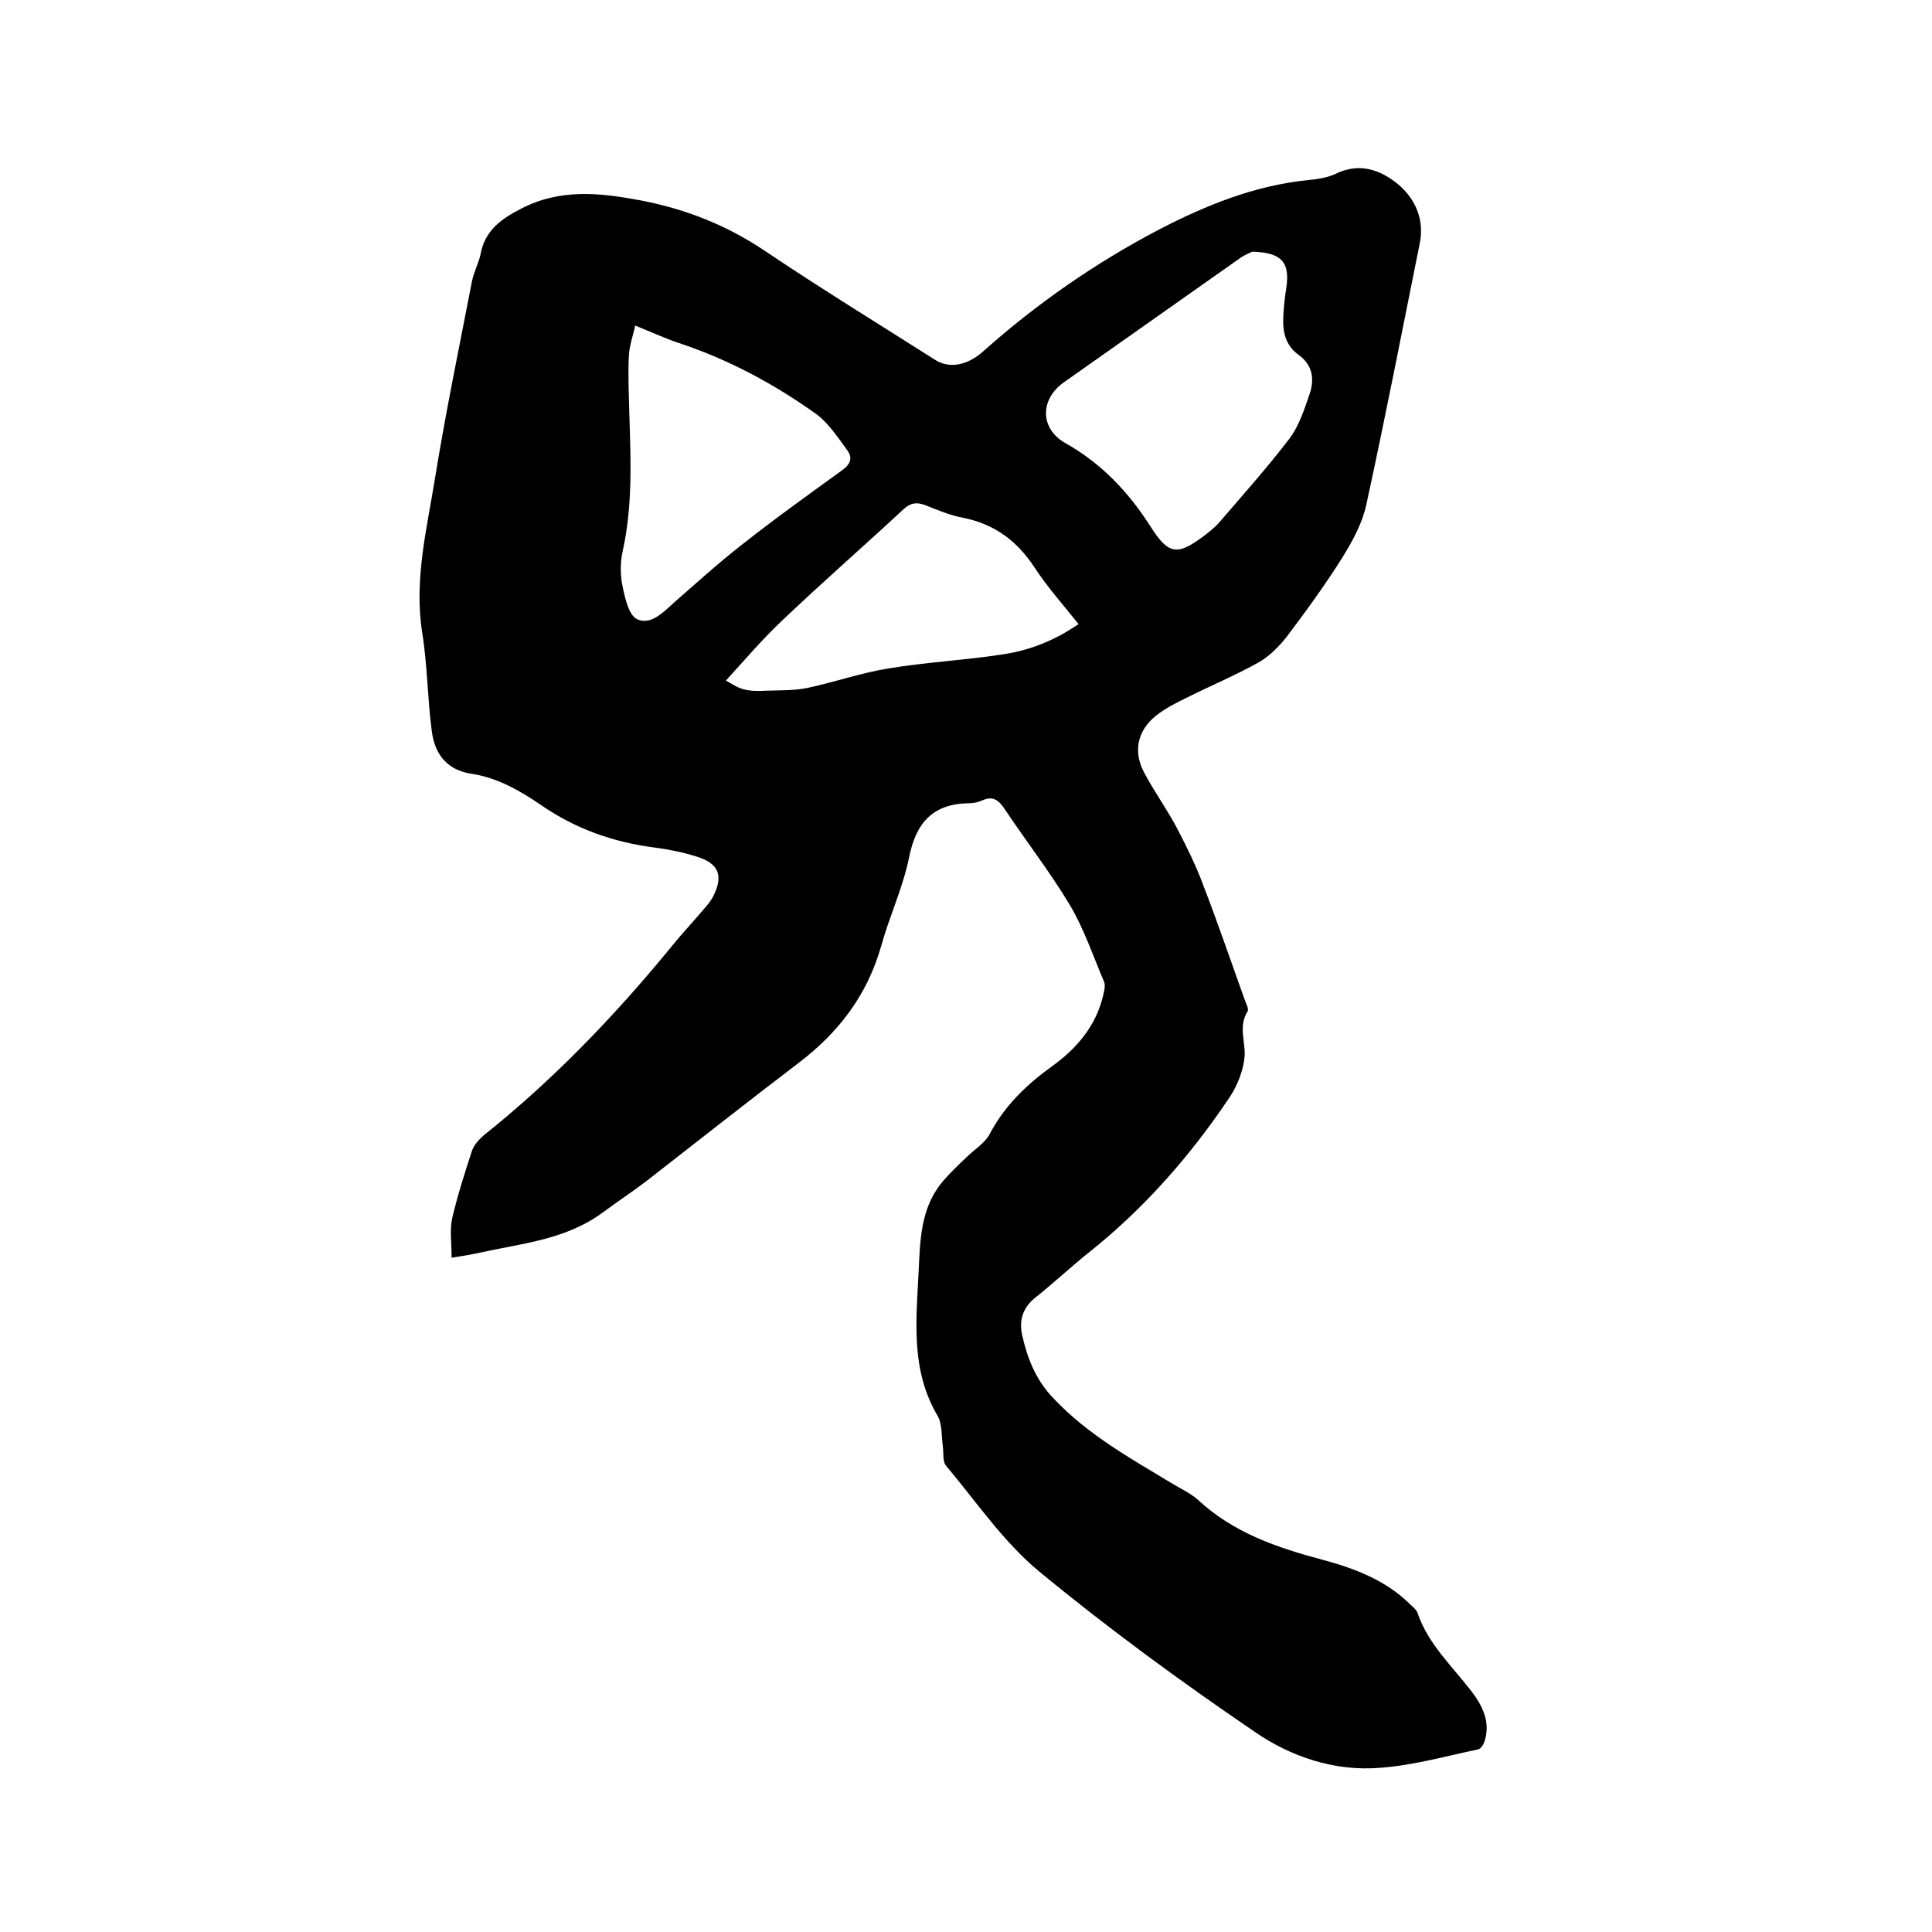 <svg enable-background="new 0 0 400 400" viewBox="0 0 400 400" xmlns="http://www.w3.org/2000/svg"><path d="m93.5 260.4c0-3-.4-5.7.1-8.1 1.1-4.7 2.6-9.4 4.1-14 .4-1.2 1.4-2.3 2.4-3.2 14.3-11.4 26.9-24.5 38.5-38.6 2-2.5 4.1-4.8 6.2-7.2 1-1.2 2.2-2.4 2.9-3.8 2.1-4.2 1.1-6.7-3.3-8.1-2.8-.9-5.7-1.5-8.7-1.9-8.7-1.1-16.6-3.9-23.8-8.9-4.4-3-9-5.6-14.3-6.4-5.2-.8-7.6-4.2-8.2-8.8-.9-6.8-.9-13.7-2-20.5-1.7-11 1-21.5 2.7-32.1 2.2-13.6 5-27 7.6-40.5.4-2 1.4-3.8 1.8-5.7.9-4.9 4.3-7.3 8.4-9.4 8.1-4.2 16.3-3.3 24.8-1.7 9.3 1.8 17.7 5.1 25.6 10.4 11.6 7.8 23.5 15.1 35.3 22.6 2.8 1.8 6.5 1.3 9.9-1.7 11.2-10 23.5-18.5 36.7-25.4 9.5-4.9 19.6-9 30.5-10.1 2-.2 4.1-.5 5.8-1.3 4.9-2.4 9.2-.9 12.9 2.1 3.7 3.1 5.6 7.5 4.5 12.5-3.6 17.9-7.1 35.9-11 53.8-.8 3.8-2.8 7.5-4.9 10.9-3.5 5.6-7.5 11.1-11.5 16.4-1.7 2.2-3.8 4.3-6.2 5.6-4.7 2.6-9.7 4.7-14.5 7.1-2.3 1.1-4.6 2.3-6.5 3.8-3.8 3.1-4.7 7.3-2.5 11.6 2.1 4 4.8 7.7 6.9 11.7 2 3.8 3.9 7.7 5.4 11.7 3 7.8 5.7 15.7 8.5 23.5.3.9 1 2.1.7 2.7-1.9 3-.5 6.1-.6 9.1-.2 2.9-1.4 6-3 8.5-8.1 12.1-17.6 23-29 32.1-3.9 3.1-7.5 6.5-11.4 9.6-2.6 2.1-3.3 4.7-2.7 7.6 1.1 4.9 2.8 9.4 6.6 13.3 7.1 7.5 15.8 12.3 24.4 17.5 1.8 1.1 3.8 2 5.4 3.4 7.3 6.8 16.3 9.9 25.7 12.4 6.7 1.8 13.1 4.2 18.2 9.2.6.6 1.4 1.2 1.6 1.9 2.2 6.4 7.1 10.9 11.1 16.1 2.3 3 4 6.3 2.8 10.3-.2.7-.8 1.7-1.4 1.8-6.7 1.4-13.4 3.3-20.2 3.8-9.5.8-18.6-2.3-26.1-7.5-15.3-10.4-30.3-21.4-44.5-33.1-7.4-6.1-13-14.4-19.3-21.9-.8-.9-.5-2.7-.7-4.1-.3-2.1-.1-4.6-1.1-6.3-5.6-9.5-4.4-19.8-3.9-30 .3-6.2.4-12.6 4.5-17.9 1.6-2 3.5-3.8 5.4-5.6 1.6-1.6 3.8-2.9 4.8-4.8 3.1-5.9 7.7-10.3 13-14.1 5.1-3.7 9-8.3 10.5-14.6.2-.9.5-2 .2-2.8-2.3-5.4-4.2-11.1-7.2-16.1-4.1-6.8-9-13.1-13.4-19.7-1.2-1.8-2.4-2.8-4.6-1.8-.9.4-1.8.6-2.8.6-7.5.1-11 4.1-12.4 11.3-1.3 6.3-4.1 12.2-5.8 18.4-2.9 10.1-8.8 17.8-17.1 24.1-10.5 8-20.9 16.2-31.3 24.3-3 2.3-6.2 4.4-9.3 6.7-7.5 5.5-16.4 6.3-25.1 8.2-1.8.4-3.5.7-6.1 1.1zm165.8-208.3c-.4.2-1.5.6-2.5 1.3-12.2 8.6-24.4 17.2-36.6 25.8-4.9 3.5-4.9 9.5.3 12.5 7.5 4.2 13.1 10.1 17.7 17.3 3.8 6 5.6 6.1 11.4 1.7 1-.8 2-1.6 2.8-2.5 4.9-5.7 9.9-11.3 14.5-17.3 2-2.6 3.1-6 4.2-9.2 1.1-3.1.7-6.1-2.2-8.2-2.8-2-3.4-4.9-3.2-8.1.1-1.9.3-3.8.6-5.7.8-5.3-.8-7.4-7-7.6zm-127.8 15.3c-.4 2-1.2 4.1-1.3 6.3-.2 4 0 8 .1 12.1.3 9.5.7 19-1.4 28.4-.5 2.3-.5 4.9 0 7.2.5 2.5 1.3 6 3 6.8 2.8 1.3 5.4-1.4 7.6-3.4 4.7-4.1 9.3-8.3 14.2-12.1 6.7-5.3 13.7-10.3 20.6-15.3 1.8-1.3 2.3-2.6 1.1-4.2-1.9-2.6-3.8-5.5-6.3-7.4-8.8-6.3-18.3-11.4-28.6-14.8-2.7-.9-5.3-2.1-9-3.6zm18.8 73.5c.9.5 2.2 1.4 3.6 1.8 1.5.4 3.1.4 4.7.3 2.9-.1 5.9 0 8.7-.6 5.6-1.2 11-3.1 16.6-4 7.8-1.3 15.8-1.7 23.6-2.9 5.6-.8 10.9-2.9 15.8-6.3-3.2-4-6.5-7.7-9.1-11.7-3.6-5.5-8.3-9-14.8-10.3-2.7-.5-5.3-1.6-7.8-2.6-1.8-.7-3.1-.5-4.5.8-8.4 7.8-17 15.3-25.3 23.2-4 3.8-7.5 7.9-11.5 12.3z"/></svg>